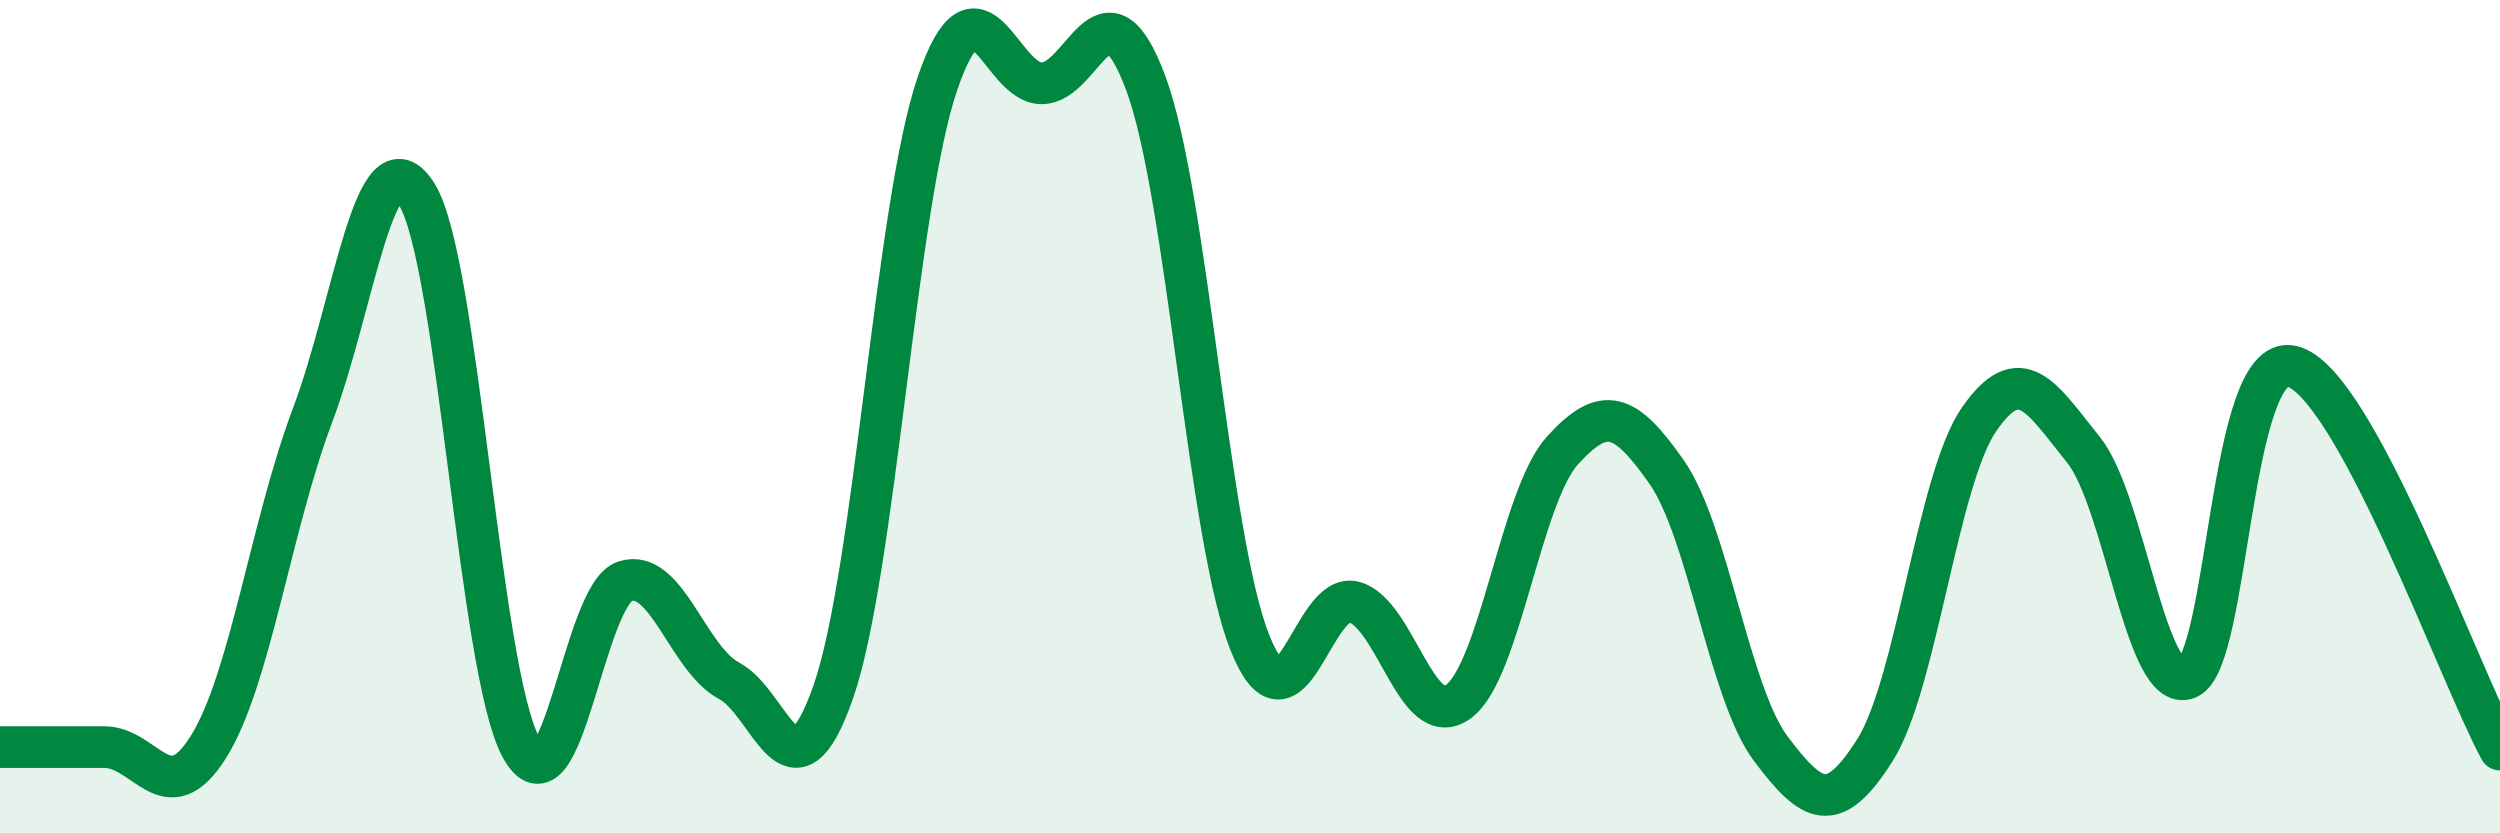 
    <svg width="60" height="20" viewBox="0 0 60 20" xmlns="http://www.w3.org/2000/svg">
      <path
        d="M 0,17.93 C 0.5,17.93 1.5,17.93 2.5,17.93 C 3.5,17.93 4,19.52 5,17.93 C 6,16.34 6.5,12.62 7.5,9.97 C 8.5,7.32 9,3.07 10,4.66 C 11,6.25 11.5,16.07 12.5,17.93 C 13.5,19.79 14,14.27 15,13.95 C 16,13.63 16.5,15.81 17.5,16.34 C 18.5,16.87 19,19.47 20,16.6 C 21,13.73 21.5,4.92 22.5,2 C 23.5,-0.92 24,2 25,2 C 26,2 26.5,-0.69 27.5,2 C 28.5,4.69 29,12.94 30,15.43 C 31,17.92 31.5,14.17 32.5,14.45 C 33.5,14.73 34,17.57 35,16.84 C 36,16.11 36.5,11.91 37.5,10.81 C 38.5,9.71 39,9.9 40,11.33 C 41,12.76 41.5,16.64 42.5,17.97 C 43.5,19.3 44,19.58 45,18 C 46,16.42 46.5,11.5 47.5,10.06 C 48.5,8.62 49,9.55 50,10.79 C 51,12.03 51.5,16.68 52.5,16.28 C 53.5,15.88 53.5,8.45 55,8.79 C 56.5,9.13 59,16.15 60,17.99L60 20L0 20Z"
        fill="#008740"
        opacity="0.1"
        stroke-linecap="round"
        stroke-linejoin="round"
      />
      <path
        d="M 0,17.93 C 0.5,17.93 1.5,17.93 2.5,17.93 C 3.5,17.93 4,19.52 5,17.93 C 6,16.34 6.5,12.62 7.5,9.97 C 8.5,7.32 9,3.07 10,4.66 C 11,6.25 11.5,16.07 12.5,17.93 C 13.5,19.79 14,14.27 15,13.95 C 16,13.63 16.5,15.81 17.5,16.34 C 18.5,16.87 19,19.47 20,16.6 C 21,13.73 21.5,4.92 22.5,2 C 23.5,-0.92 24,2 25,2 C 26,2 26.5,-0.69 27.5,2 C 28.5,4.69 29,12.94 30,15.43 C 31,17.92 31.5,14.17 32.5,14.45 C 33.5,14.73 34,17.57 35,16.84 C 36,16.11 36.5,11.91 37.5,10.81 C 38.5,9.71 39,9.9 40,11.33 C 41,12.76 41.5,16.64 42.5,17.97 C 43.5,19.3 44,19.58 45,18 C 46,16.42 46.5,11.5 47.5,10.06 C 48.5,8.62 49,9.55 50,10.79 C 51,12.03 51.5,16.68 52.5,16.28 C 53.5,15.88 53.5,8.45 55,8.79 C 56.5,9.13 59,16.15 60,17.99"
        stroke="#008740"
        stroke-width="1"
        fill="none"
        stroke-linecap="round"
        stroke-linejoin="round"
      />
    </svg>
  